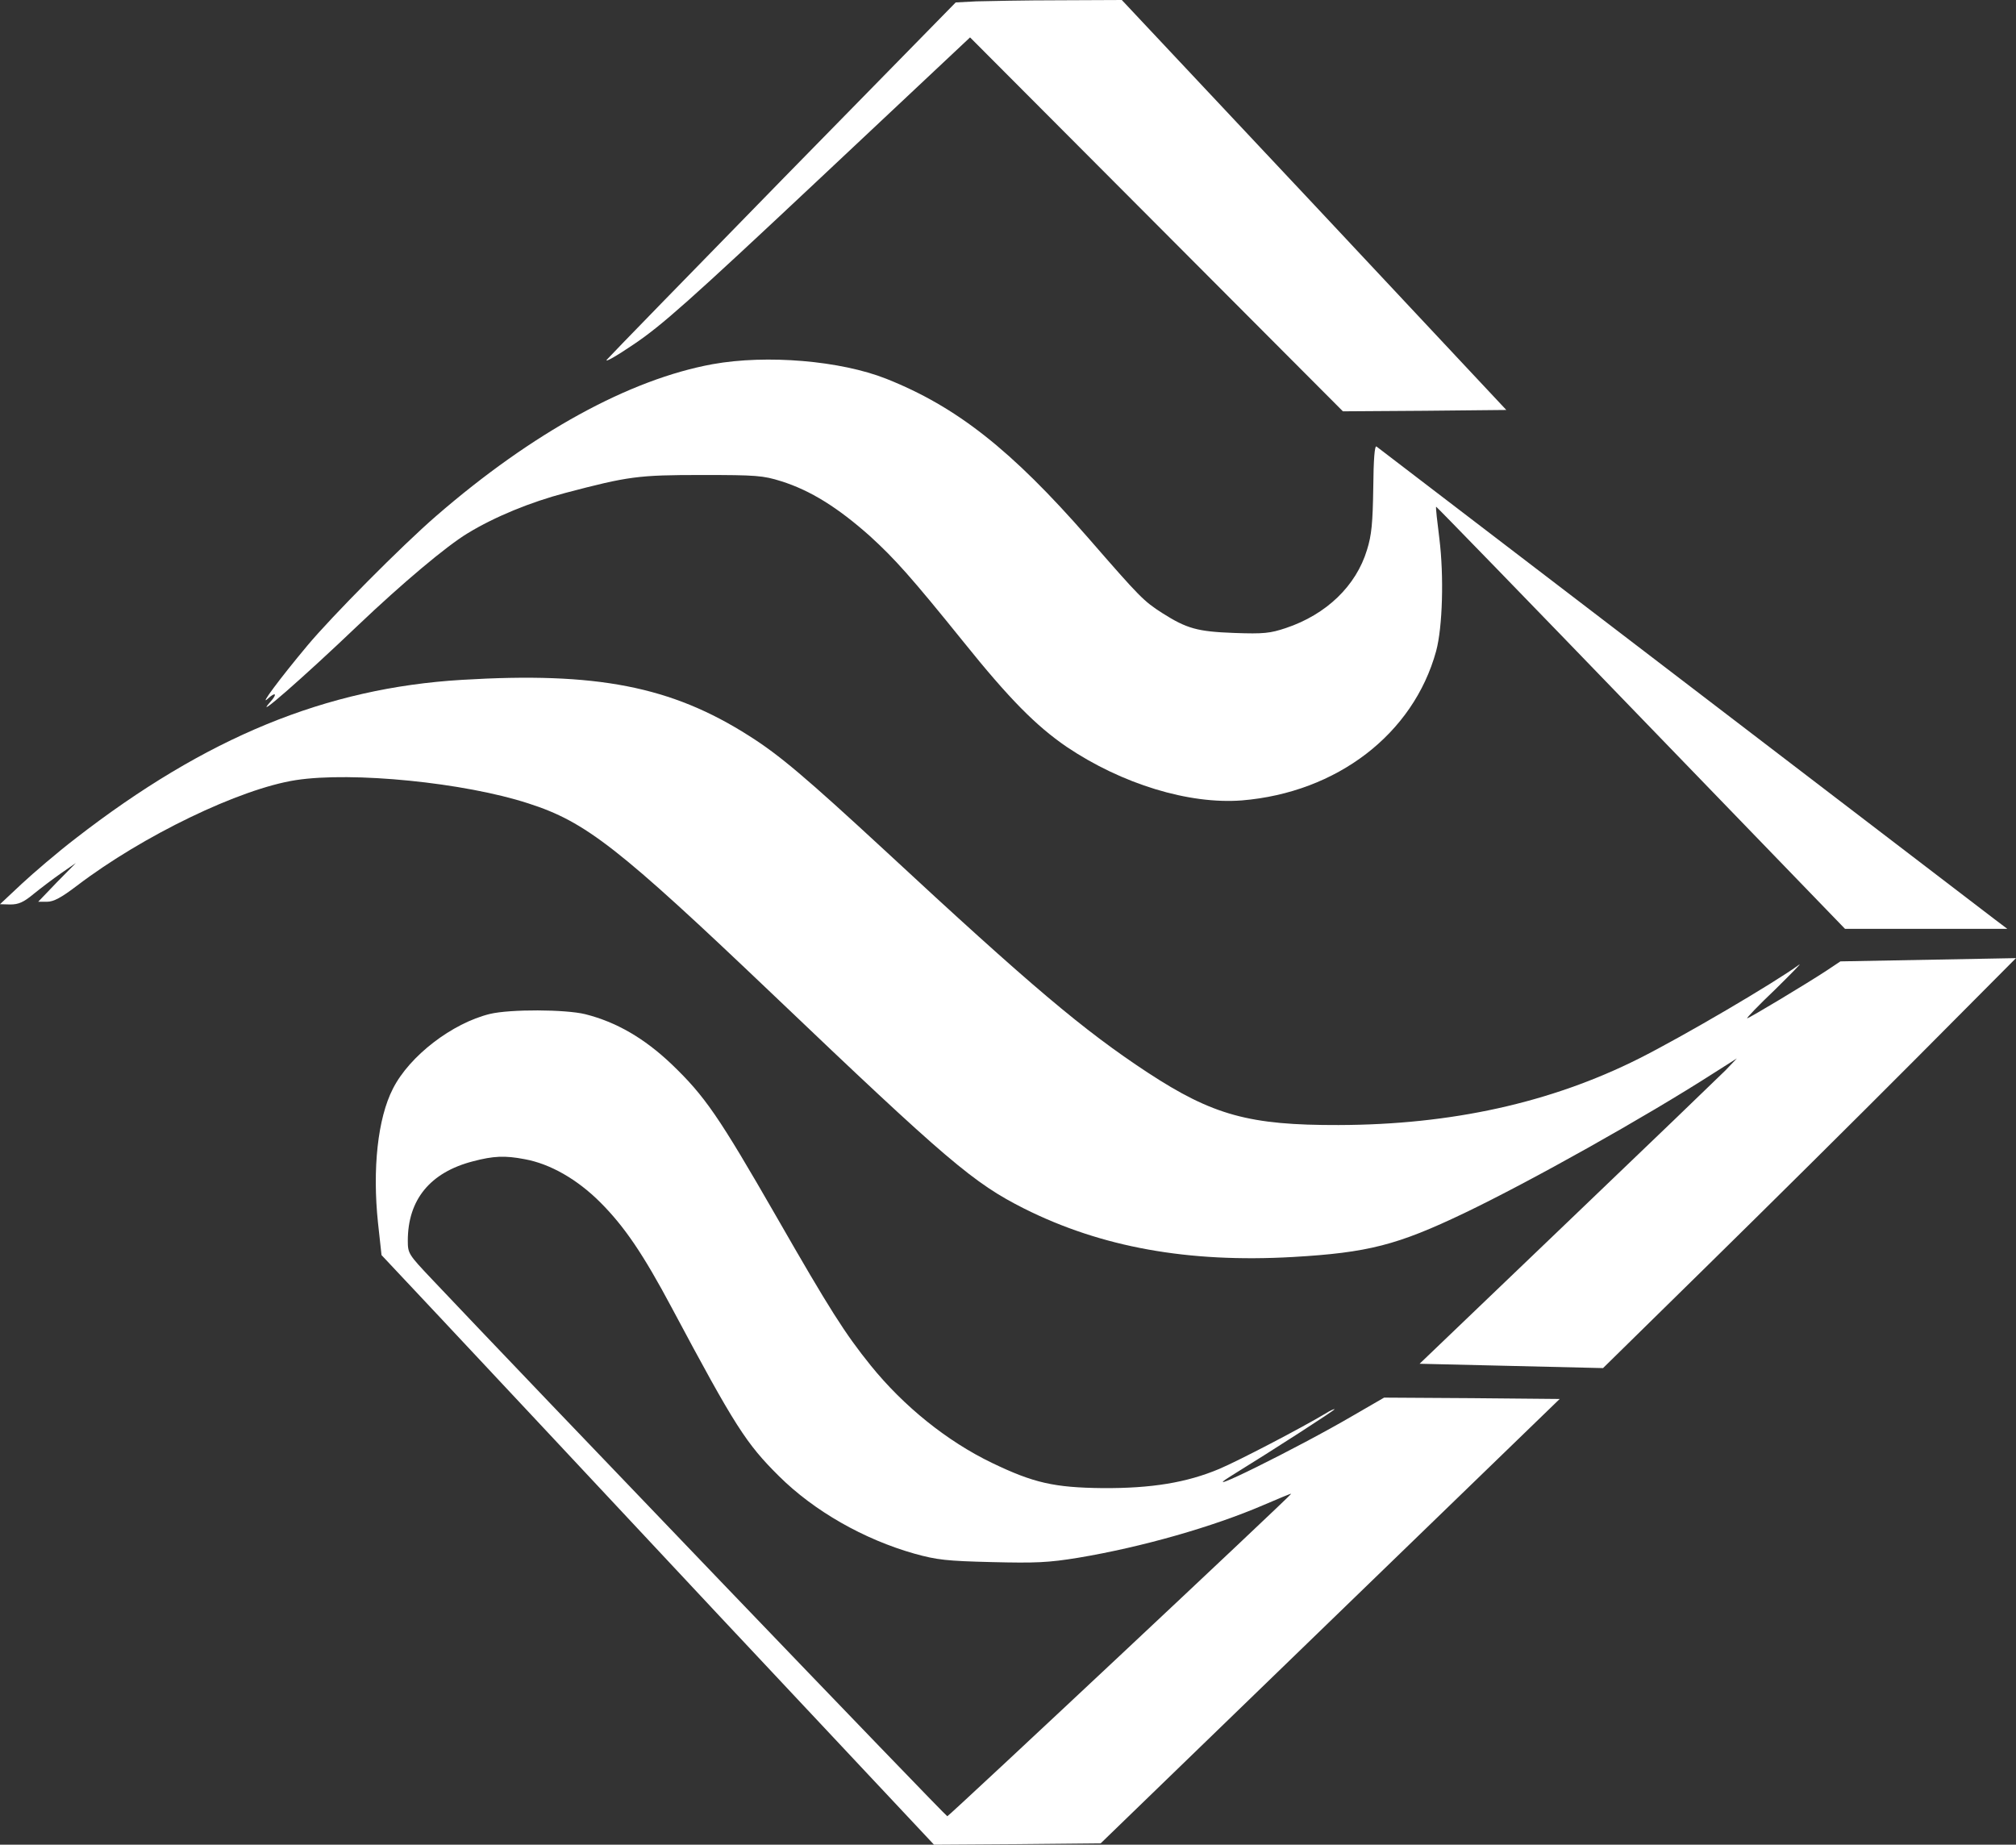 <?xml version="1.0" encoding="utf-8"?>
<svg version="1.1" id="Layer_1" xmlns="http://www.w3.org/2000/svg" xmlns:xlink="http://www.w3.org/1999/xlink" x="0px" y="0px"
	 viewBox="55.5 -60.8 744 680.8" style="enable-background:new 55.5 -60.8 744 680.8;" xml:space="preserve">
<rect x="55.5" y="-60.8" width="744" height="680.8" fill="#333333" stroke="none"/>
<style type="text/css">
	.st0{fill:#FFFFFF;}
</style>
<g transform="translate(0,722) scale(0.1,-0.1)">
	<path class="st0" d="M4158,7823l-76-4l-634-647c-348-356-642-658-653-671s34,12,100,57c102,69,203,158,680,606l560,526l688-690
		l688-690l302,2l301,3l-709,757l-710,756l-230-1C4339,7827,4200,7824,4158,7823z"/>
	<path class="st0" d="M3185,6484c-307-56-666-253-1020-560c-125-108-386-371-476-479c-102-122-179-226-146-196c29,27,37,19,10-11
		c-70-78,124,92,322,281c165,157,328,294,406,341c100,61,232,115,361,149c232,61,267,66,503,66c202,0,226-2,293-23
		c108-34,209-97,328-203c91-83,152-151,344-389c171-213,269-311,381-388c205-138,452-213,647-198c351,29,633,245,717,551
		c24,89,29,278,12,415c-8,63-14,116-12,118c1,1,341-349,755-778l754-780h299h300l-49,37c-55,42-2263,1731-2279,1743
		c-7,5-11-47-12-153c-2-129-6-174-23-228c-40-133-150-239-300-289c-57-19-81-22-190-18c-136,5-175,16-265,73c-70,45-81,56-275,279
		c-283,324-485,483-744,586C3657,6497,3385,6520,3185,6484z"/>
	<path class="st0" d="M2260,5319c-502-30-945-212-1427-586c-65-50-154-126-198-167l-80-75l38-1c30,0,49,8,85,38c26,21,72,56,102,77
		l55,38l-70-71l-69-72h32c25,0,53,15,112,60c242,184,600,357,807,389c208,32,622-9,858-86c212-68,333-163,899-702
		c650-620,744-699,930-793c285-143,606-201,992-179c278,16,386,44,633,162c248,119,667,354,921,517l85,54l-42-44
		c-23-23-287-277-586-563l-543-520l339-8l338-8l387,380c213,209,556,549,762,756l375,377l-324-6l-324-6l-51-34
		c-73-48-286-176-293-176c-4,0,42,48,103,106c60,59,100,100,89,92c-93-68-427-264-592-347c-325-163-692-244-1108-245
		c-329-1-464,36-705,194c-237,156-429,318-969,819c-290,268-390,353-501,423C3033,5295,2757,5349,2260,5319z"/>
	<path class="st0" d="M2363,4086c-139-34-297-155-358-276c-56-109-76-296-55-495l13-119l216-230c119-127,578-617,1019-1089l804-857
		l307,2l308,3l847,820l847,820l-324,3l-324,2l-114-66c-203-119-596-313-449-222c162,100,380,241,380,245c0,2-15-4-32-15
		c-90-54-322-175-393-205c-121-51-251-72-430-71c-180,2-255,19-409,93c-166,80-326,209-448,360c-95,118-151,206-346,546
		c-215,374-265,447-389,566c-100,95-203,155-318,184C2642,4103,2438,4104,2363,4086z M2491,3550c94-17,194-74,279-159
		c89-89,158-190,265-391c233-437,274-500,395-620c130-129,313-233,500-286c83-23,119-27,285-31c162-4,209-2,319,16
		c234,39,497,114,685,195c56,24,101,43,101,41c0-6-1263-1190-1269-1190S2484,2752,2148,3108c-85,90-88,94-88,141
		c0,151,82,252,240,293C2376,3562,2418,3564,2491,3550z"/>
</g>
</svg>